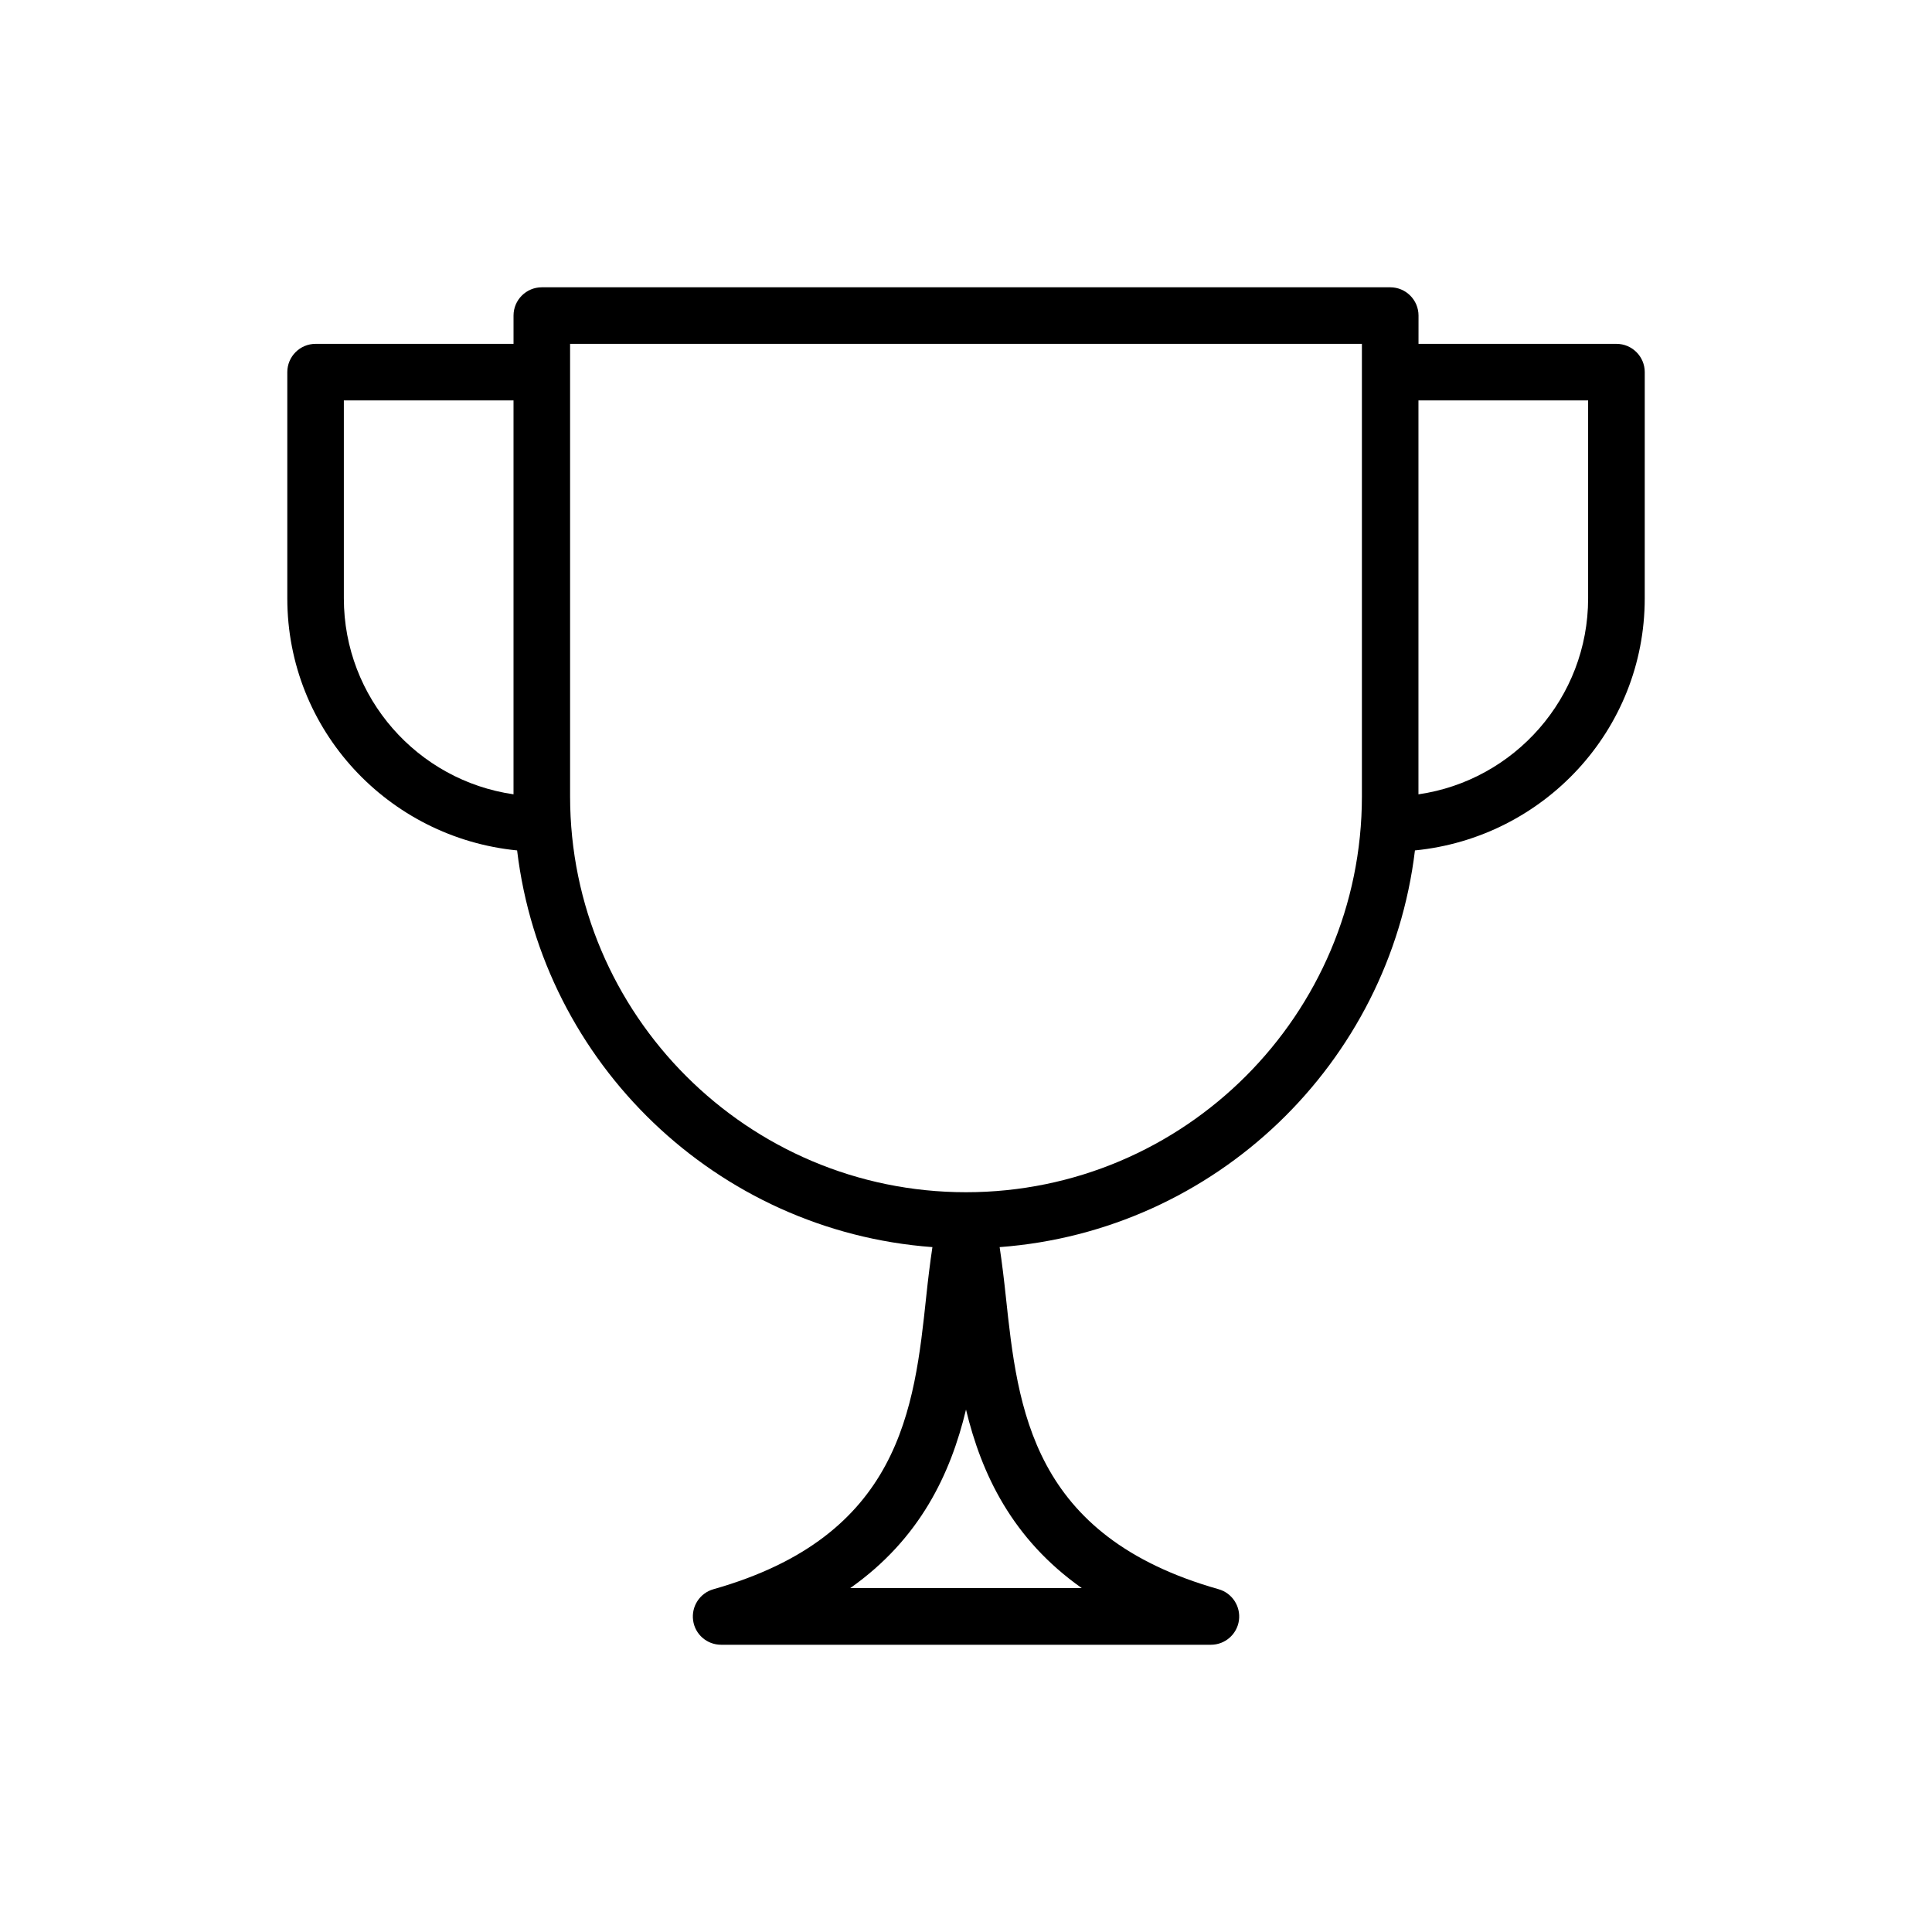 <?xml version="1.0" encoding="UTF-8"?>
<!-- Uploaded to: ICON Repo, www.iconrepo.com, Generator: ICON Repo Mixer Tools -->
<svg fill="#000000" width="800px" height="800px" version="1.1" viewBox="144 144 512 512" xmlns="http://www.w3.org/2000/svg">
 <path d="m281.04 369.37c6.758 56.449 52.859 100.89 110.06 105.13-0.629 4.176-1.156 8.523-1.637 13.078-3.168 29.789-6.781 63.543-56.406 77.586-3.59 1.027-5.879 4.535-5.375 8.25 0.504 3.715 3.672 6.465 7.43 6.465h129.79c3.738 0 6.906-2.75 7.43-6.465 0.504-3.695-1.785-7.223-5.375-8.25-49.625-14.043-53.215-47.801-56.406-77.586-0.484-4.555-1.008-8.902-1.637-13.078 57.184-4.242 103.28-48.66 110.06-105.13 34.07-3.359 60.898-31.844 60.898-66.797l0.004-59.953c0-4.137-3.359-7.496-7.496-7.496h-52.461l0.004-7.492c0-4.137-3.359-7.496-7.496-7.496h-224.84c-4.137 0-7.496 3.359-7.496 7.496v7.496l-52.457-0.004c-4.137 0-7.496 3.359-7.496 7.496v59.953c0 34.953 26.809 63.438 60.898 66.797zm149.65 195.5h-61.379c18.492-13.035 26.598-30.27 30.691-47.316 4.094 17.047 12.215 34.281 30.688 47.316zm134.18-314.76v52.461c0 26.367-19.566 48.281-44.965 51.934v-104.39zm-269.79-14.988h209.84v119.91c0 57.855-47.062 104.92-104.92 104.92s-104.92-47.062-104.92-104.92zm-59.957 14.988h44.965v104.39c-25.402-3.652-44.965-25.547-44.965-51.934z"/>
</svg>